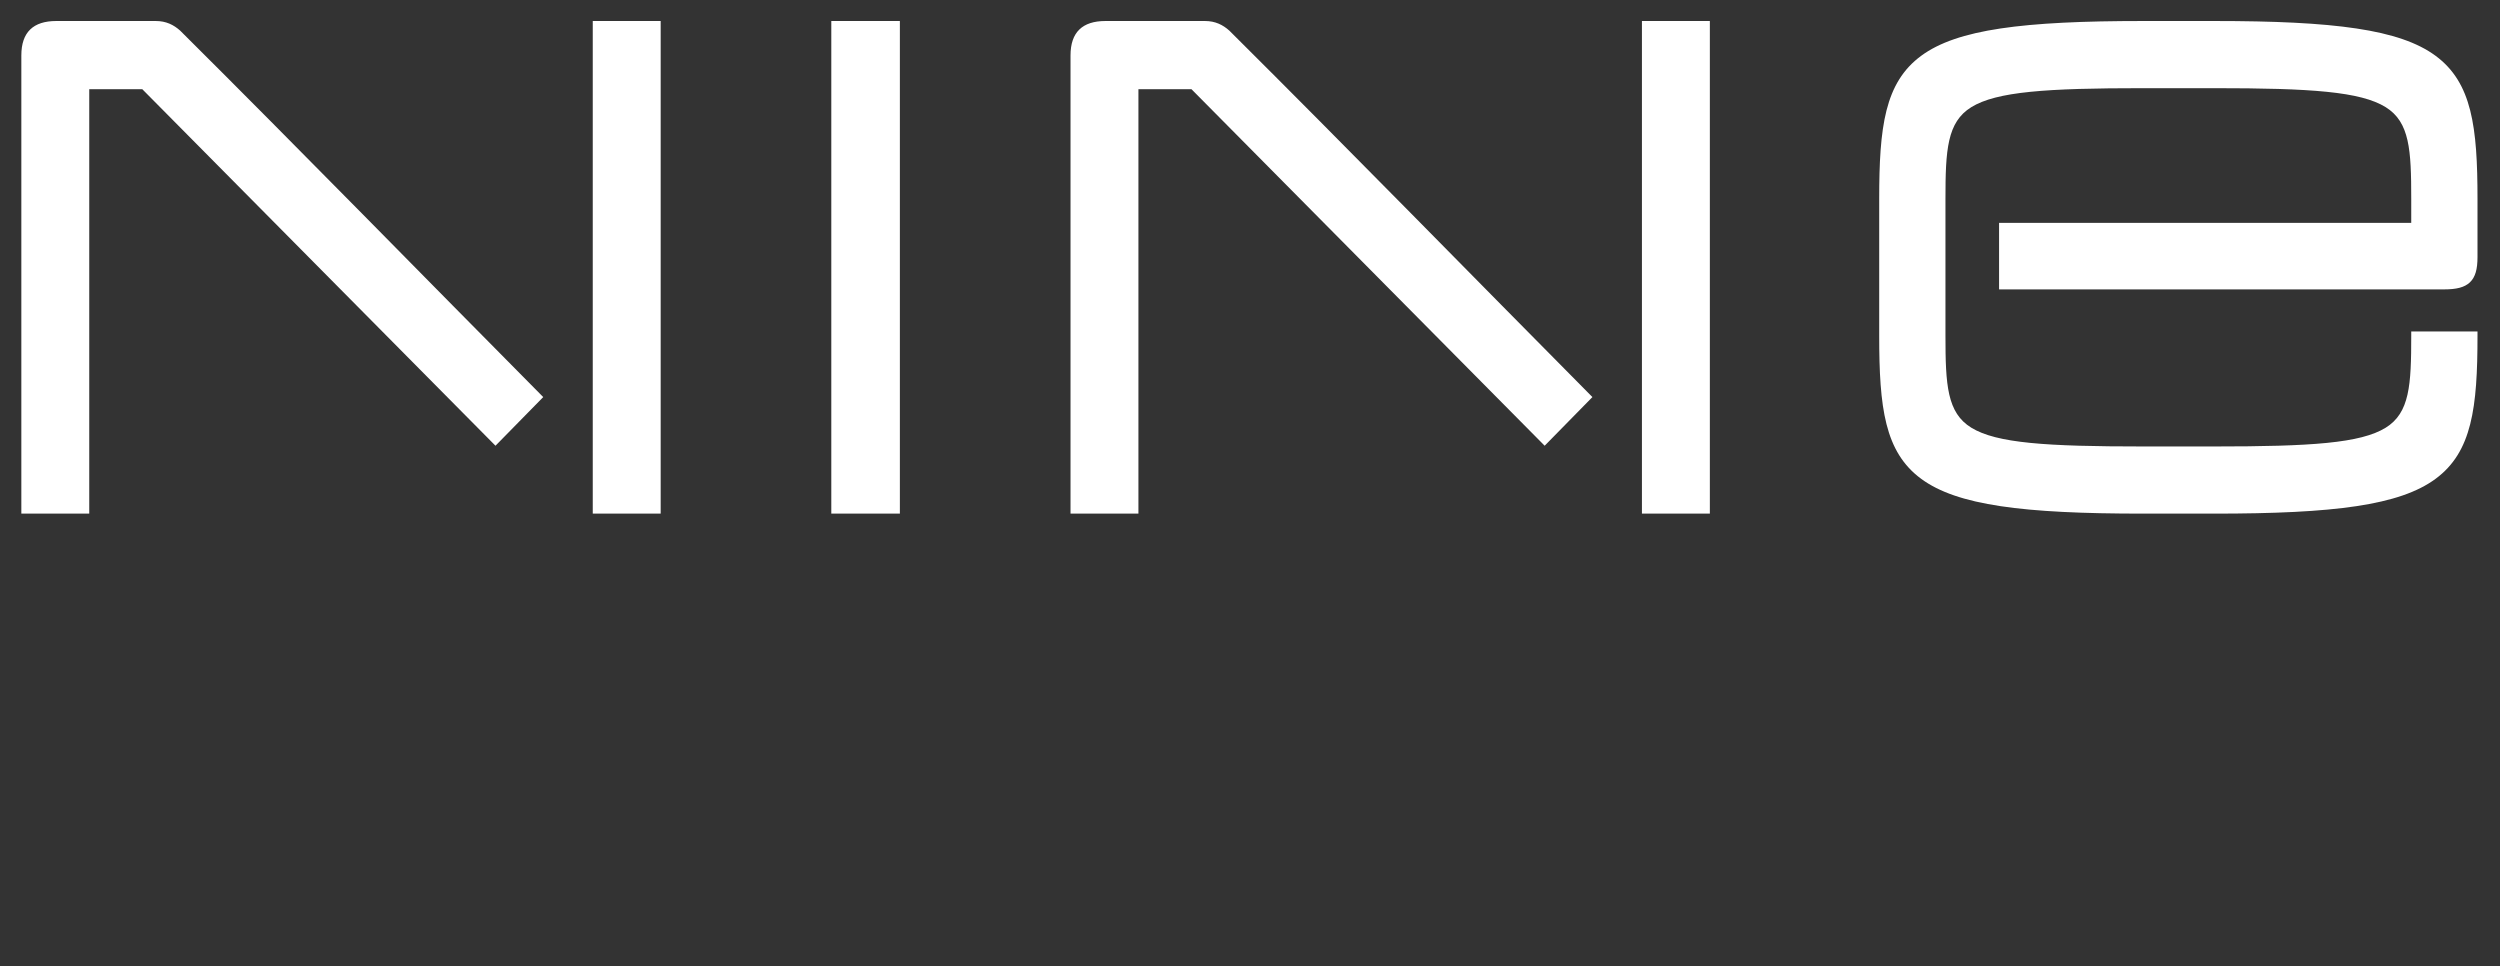 <?xml version="1.0" encoding="UTF-8"?> <svg xmlns="http://www.w3.org/2000/svg" width="119" height="46" viewBox="0 0 119 46" fill="none"><rect x="0" y="0" width="119" height="46" fill="#333333" stroke="none"/> <path d="M75.661 19.041L73.526 21.217L56.713 4.245H54.189V24.449H50.957V2.638C50.957 1.534 51.523 1 52.62 1H57.355C57.601 1 57.813 1.045 58.004 1.125C58.194 1.205 58.36 1.318 58.516 1.457C64.313 7.223 70.039 13.093 75.799 18.901L75.661 19.041ZM117.929 12.238C117.929 12.812 117.828 13.191 117.568 13.439C117.309 13.684 116.919 13.775 116.337 13.775H95.156V10.609H114.775V9.471C114.775 7.14 114.704 5.814 113.559 5.101C112.365 4.359 109.998 4.197 105.401 4.197H102.008C97.411 4.197 95.036 4.359 93.834 5.101C92.681 5.814 92.604 7.14 92.604 9.471V15.978C92.604 18.324 92.681 19.649 93.834 20.358C95.036 21.098 97.411 21.252 102.008 21.252H105.401C109.998 21.252 112.365 21.098 113.559 20.359C114.704 19.65 114.775 18.324 114.775 15.978V15.779H117.929V15.978C117.929 19.403 117.668 21.515 115.931 22.794C114.225 24.052 111.11 24.449 105.401 24.449H102.008C96.284 24.449 93.161 24.052 91.451 22.794C89.71 21.515 89.45 19.403 89.45 15.978V9.471C89.45 6.046 89.71 3.934 91.451 2.654C93.161 1.397 96.284 1 102.008 1H105.401C111.11 1 114.225 1.397 115.931 2.654C117.668 3.934 117.929 6.046 117.929 9.471V12.238ZM31.448 1.2V24.449H28.215V1H31.448V1.2ZM25.72 19.041L23.585 21.217L6.772 4.245H4.248V24.449H1.016V2.638C1.016 1.534 1.582 1 2.679 1H7.414C7.66 1 7.872 1.045 8.063 1.125C8.253 1.205 8.419 1.318 8.575 1.457C14.372 7.223 20.098 13.093 25.858 18.901L25.72 19.041ZM42.834 1.2V24.449H39.57V1H42.834V1.2ZM81.389 1.2V24.449H78.156V1H81.389V1.2Z" fill="white"></path> </svg> 